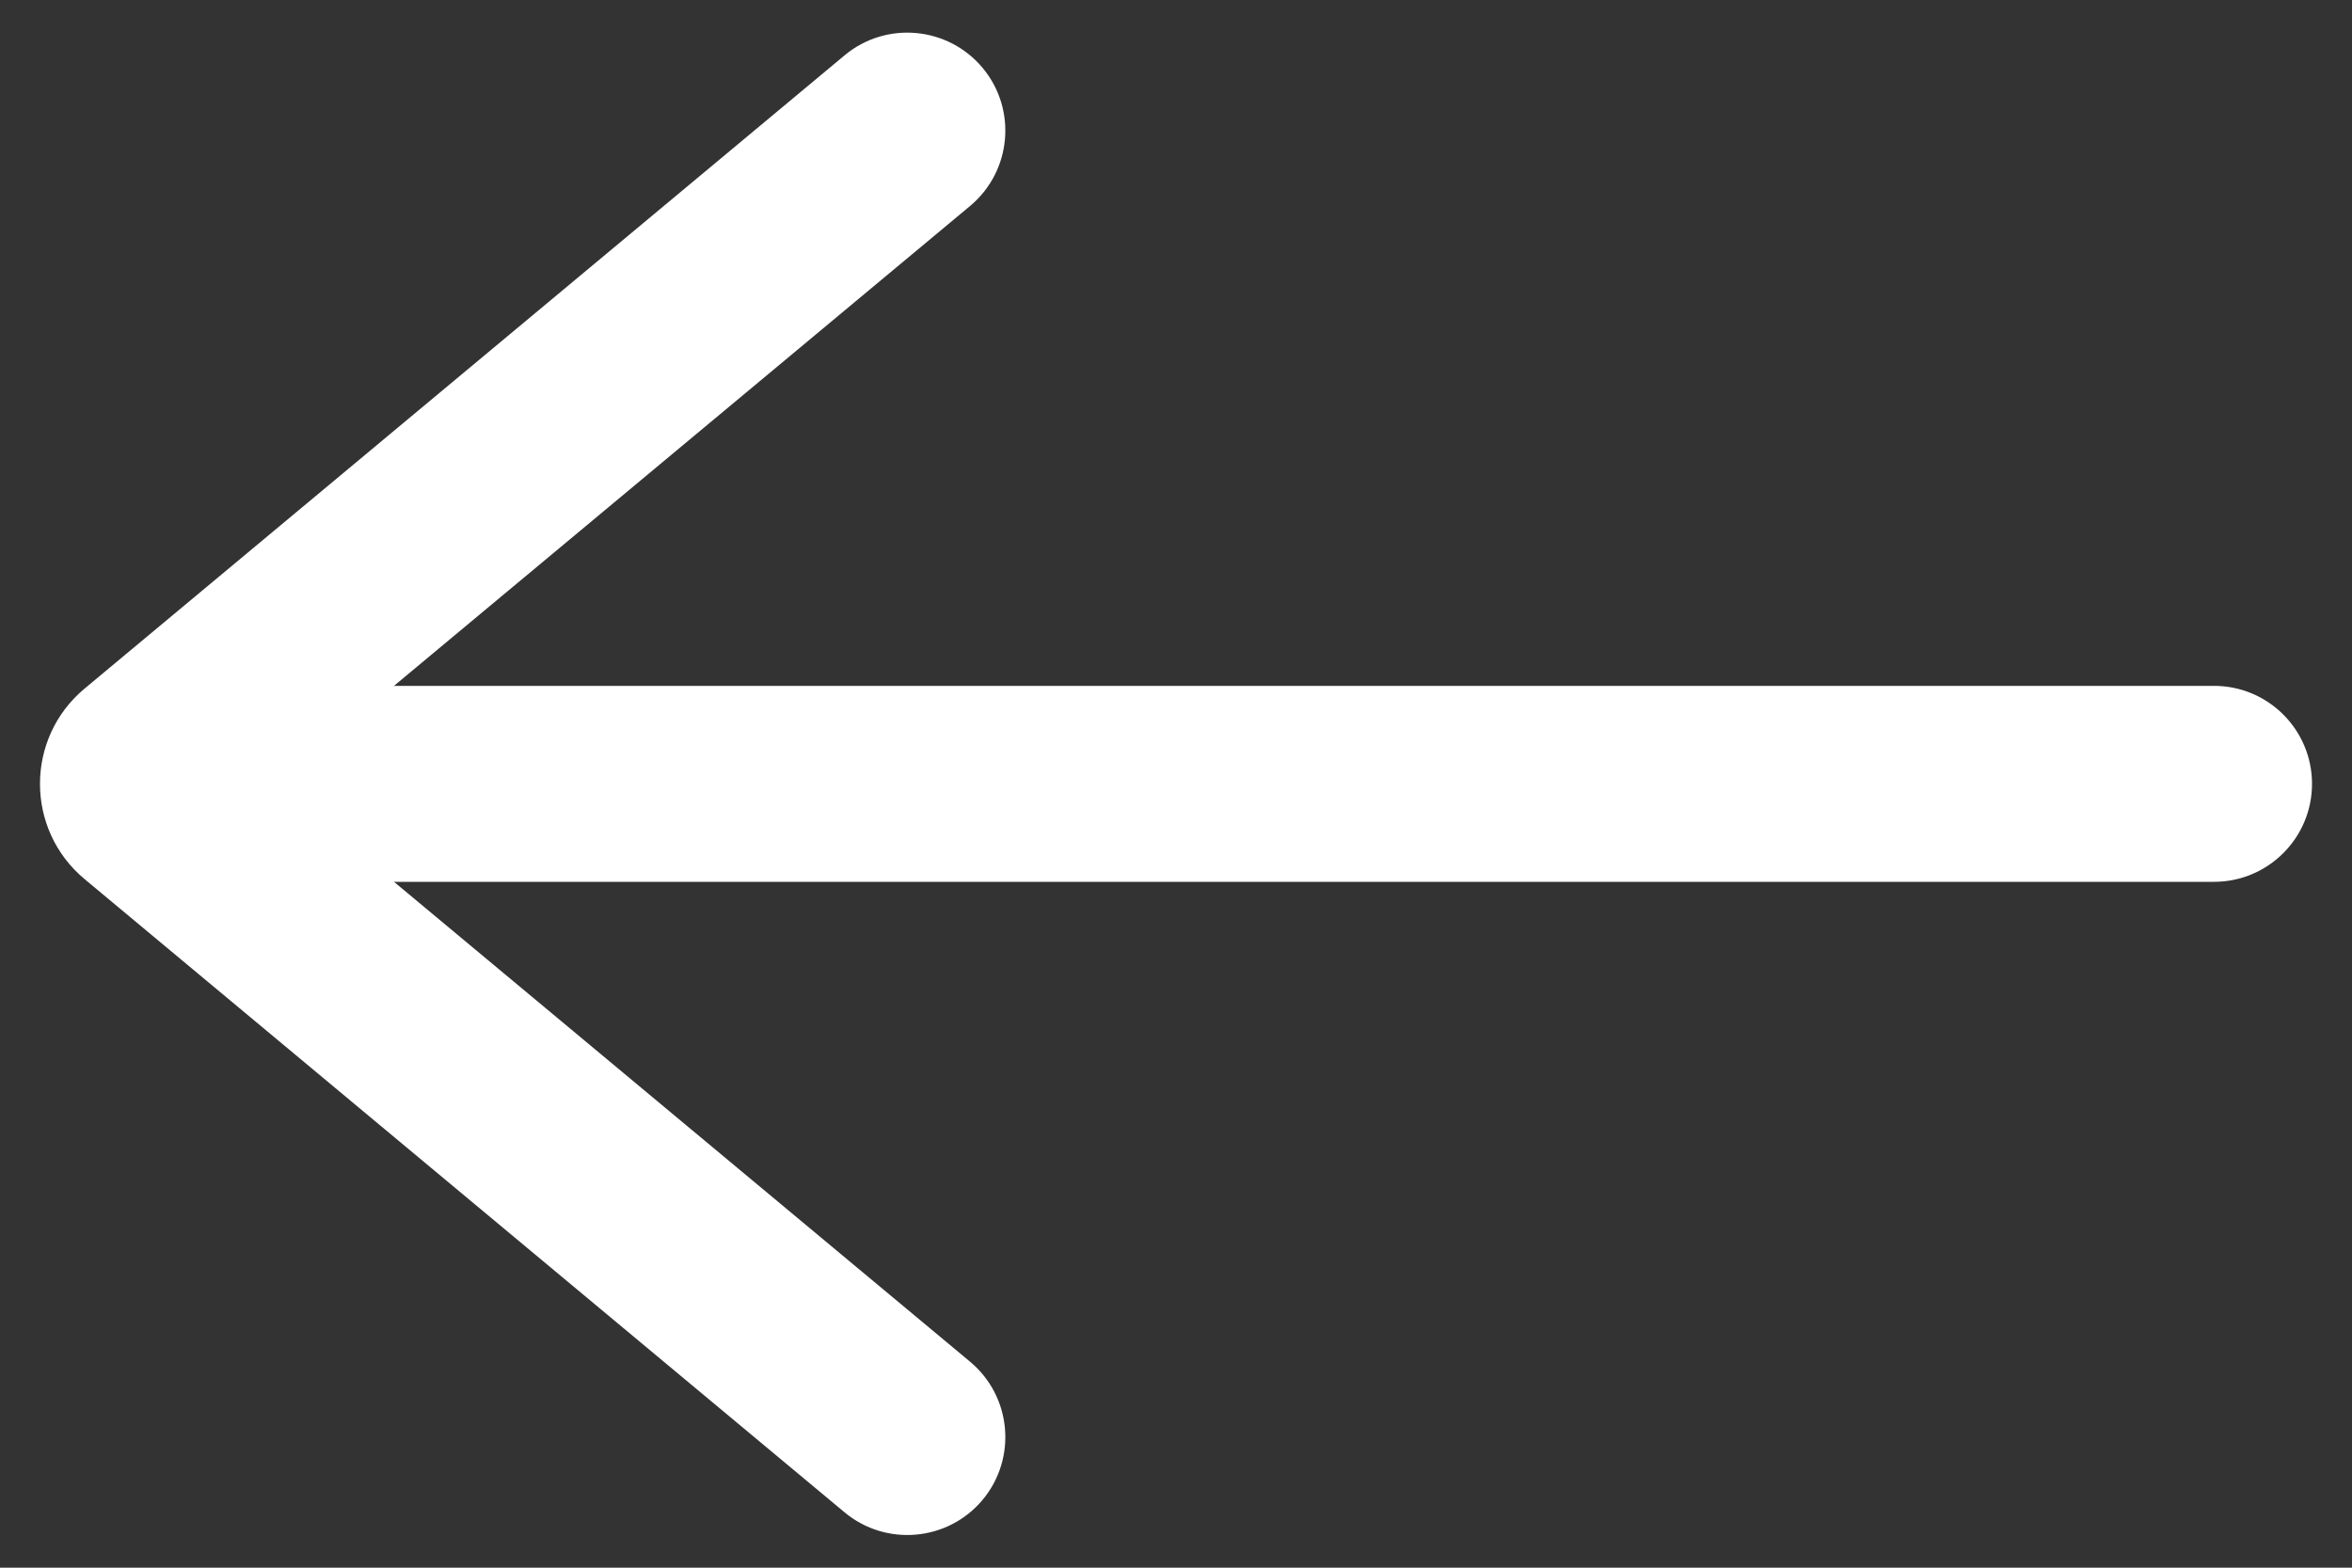 <svg width="24" height="16" viewBox="0 0 24 16" fill="none" xmlns="http://www.w3.org/2000/svg">
<rect x="0" y="0" width="24" height="16" fill="#333333" stroke="none"/>
<path fill-rule="evenodd" clip-rule="evenodd" d="M23.592 8C23.592 8.552 23.144 9 22.592 9L2.592 9C2.039 9 1.592 8.552 1.592 8C1.592 7.448 2.039 7 2.592 7L22.592 7C23.144 7 23.592 7.448 23.592 8Z" fill="white"/>
<path fill-rule="evenodd" clip-rule="evenodd" d="M10.027 0.693C10.38 1.117 10.323 1.748 9.899 2.102L2.82 8L9.899 13.898C10.323 14.252 10.38 14.883 10.027 15.307C9.673 15.731 9.042 15.788 8.618 15.435L0.864 8.973C0.256 8.467 0.256 7.533 0.864 7.027L8.618 0.565C9.042 0.211 9.673 0.269 10.027 0.693Z" fill="white"/>
</svg>
